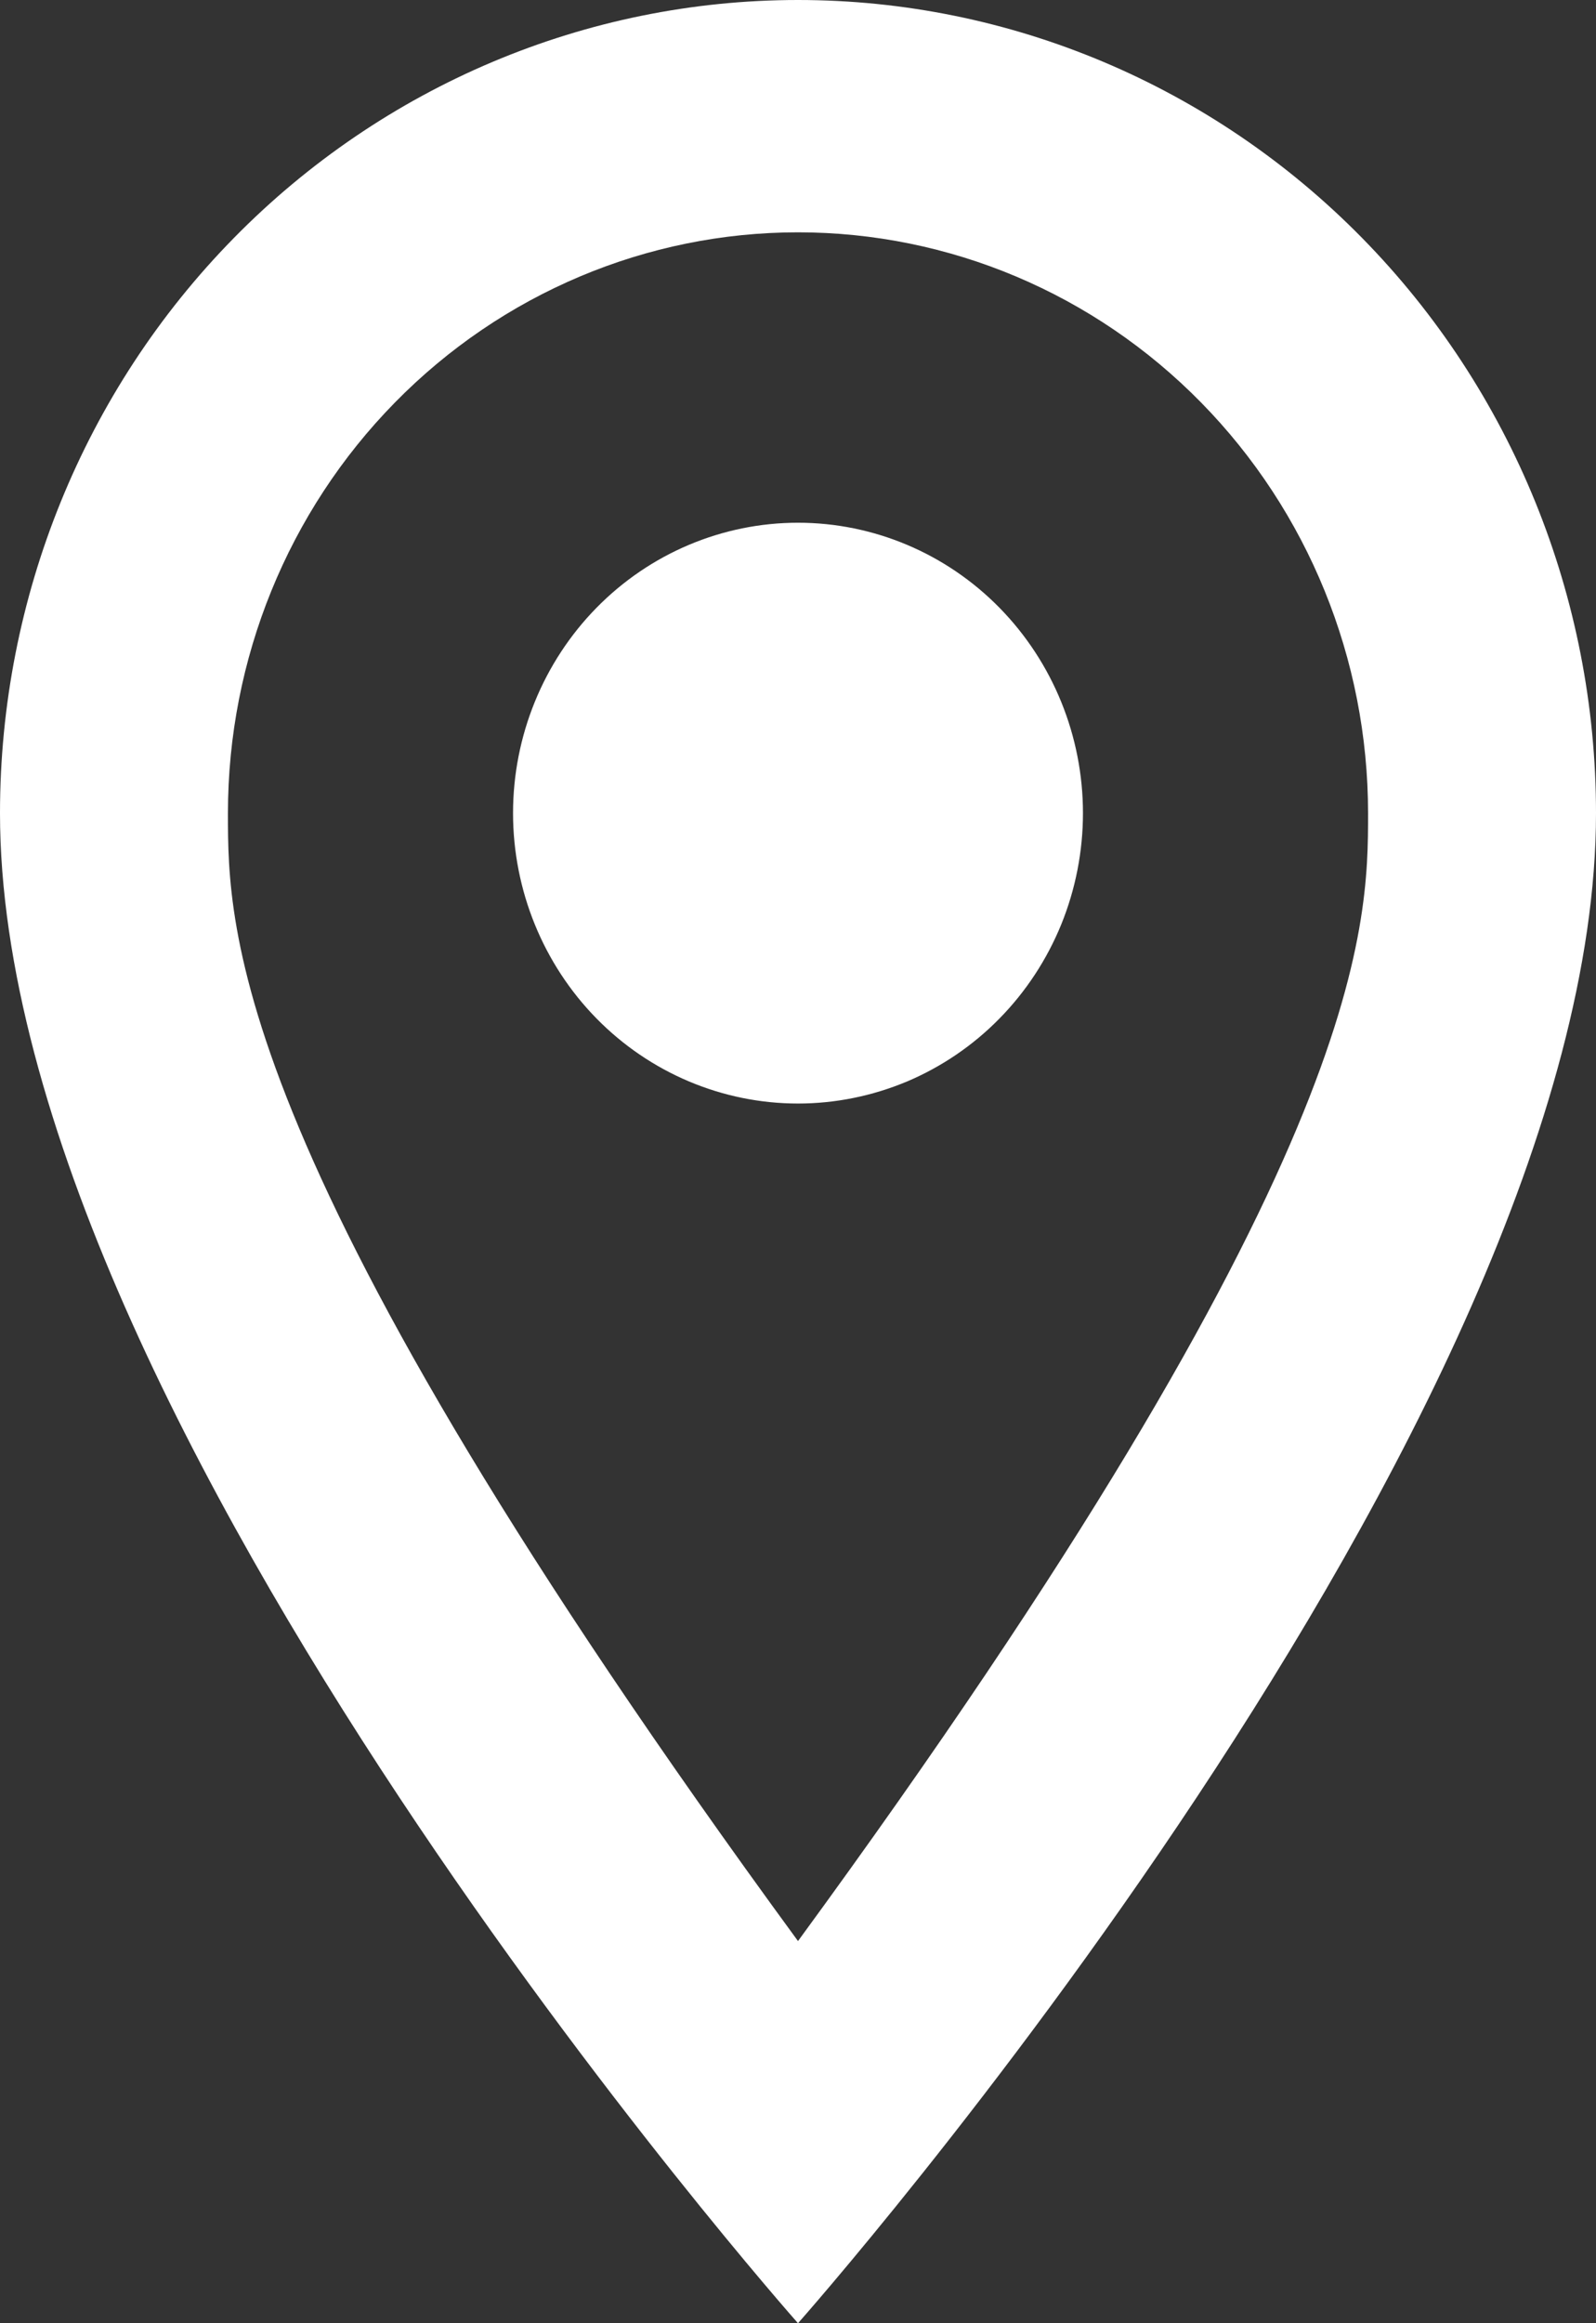 <svg width="11" height="16" viewBox="0 0 11 16" fill="none" xmlns="http://www.w3.org/2000/svg">
<rect x="0" y="0" width="11" height="16" fill="#333333" stroke="none"/>
<path d="M5.5 3.6C6.021 3.6 6.521 3.811 6.889 4.186C7.257 4.561 7.464 5.07 7.464 5.6C7.464 5.863 7.413 6.123 7.315 6.365C7.216 6.608 7.071 6.829 6.889 7.014C6.707 7.2 6.49 7.347 6.252 7.448C6.013 7.548 5.758 7.6 5.5 7.6C4.979 7.6 4.479 7.389 4.111 7.014C3.743 6.639 3.536 6.13 3.536 5.6C3.536 5.07 3.743 4.561 4.111 4.186C4.479 3.811 4.979 3.6 5.5 3.6ZM5.5 0C6.959 0 8.358 0.59 9.389 1.64C10.421 2.69 11 4.115 11 5.6C11 9.8 5.5 16 5.5 16C5.5 16 0 9.8 0 5.6C0 4.115 0.579 2.69 1.611 1.64C2.642 0.59 4.041 0 5.5 0ZM5.5 1.6C4.458 1.6 3.459 2.021 2.722 2.772C1.985 3.522 1.571 4.539 1.571 5.6C1.571 6.4 1.571 8 5.5 13.368C9.429 8 9.429 6.4 9.429 5.6C9.429 4.539 9.015 3.522 8.278 2.772C7.541 2.021 6.542 1.6 5.5 1.6Z" fill="white"/>
</svg>
